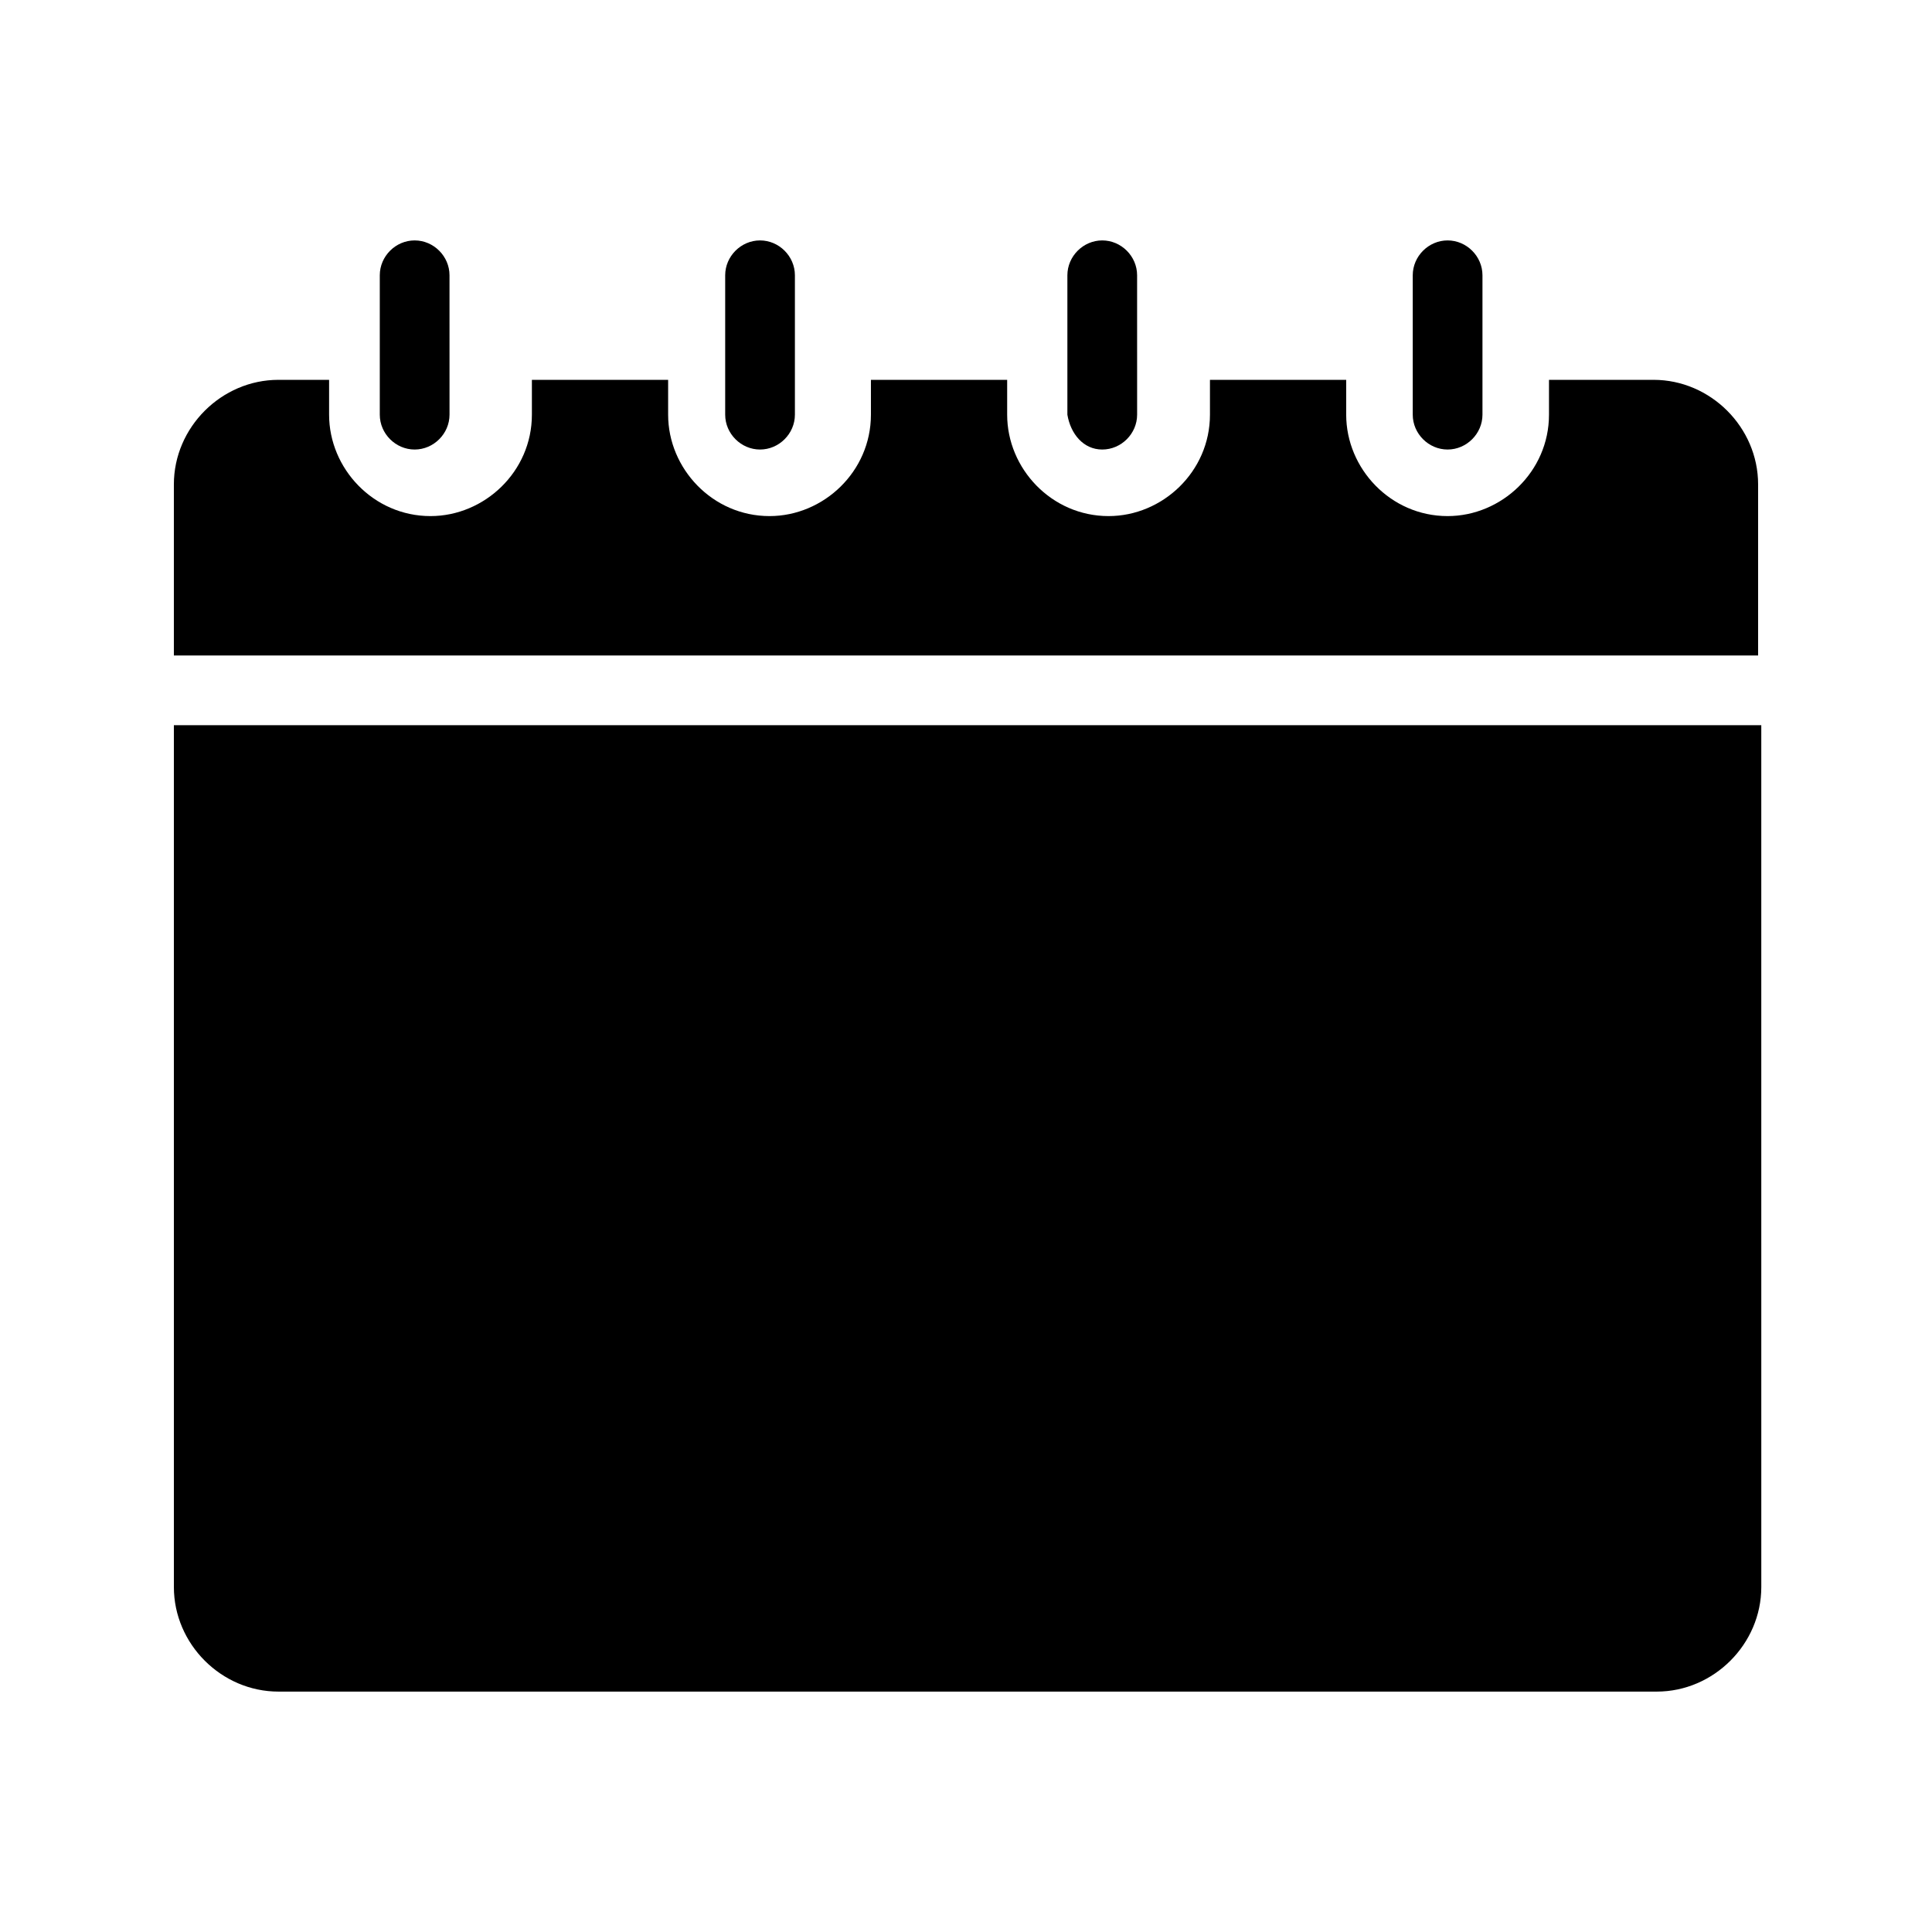 <?xml version="1.0" encoding="UTF-8"?>
<!-- Uploaded to: ICON Repo, www.svgrepo.com, Generator: ICON Repo Mixer Tools -->
<svg fill="#000000" width="800px" height="800px" version="1.1" viewBox="144 144 512 512" xmlns="http://www.w3.org/2000/svg">
 <g>
  <path d="m190.08 564.58c0 15.113 12.594 27.711 27.711 27.711h365.26c15.113 0 27.711-12.594 27.711-27.711l-0.004-228.39h-420.68z"/>
  <path d="m582.21 244.66h-27.711v9.238c0 15.113-12.594 26.871-26.871 26.871-15.113 0-26.871-12.594-26.871-26.871v-9.238h-36.105v9.238c0 15.113-12.594 26.871-26.871 26.871-15.113 0-26.871-12.594-26.871-26.871v-9.238h-36.105v9.238c0 15.113-12.594 26.871-26.871 26.871-15.113 0-26.871-12.594-26.871-26.871v-9.238h-36.105v9.238c0 15.113-12.594 26.871-26.871 26.871-15.113 0-26.871-12.594-26.871-26.871v-9.238h-13.426c-15.117 0-27.711 12.598-27.711 27.711v45.344h419.84v-45.344c0-15.113-12.594-27.711-27.707-27.711z"/>
  <path d="m253.89 263.13c5.039 0 9.238-4.199 9.238-9.238v-9.238l-0.004-18.469v-9.234c0-5.039-4.199-9.238-9.238-9.238s-9.238 4.199-9.238 9.238v36.949c0.004 5.035 4.203 9.23 9.242 9.23z"/>
  <path d="m345.42 263.13c5.039 0 9.238-4.199 9.238-9.238v-36.941c0-5.039-4.199-9.238-9.238-9.238-5.039 0-9.238 4.199-9.238 9.238v36.949c0.004 5.035 4.203 9.23 9.238 9.23z"/>
  <path d="m436.11 263.13c5.039 0 9.238-4.199 9.238-9.238v-9.238l-0.004-18.469v-9.234c0-5.039-4.199-9.238-9.238-9.238-5.039 0-9.238 4.199-9.238 9.238v36.949c0.844 5.035 4.203 9.23 9.242 9.23z"/>
  <path d="m527.63 263.13c5.039 0 9.238-4.199 9.238-9.238v-36.941c0-5.039-4.199-9.238-9.238-9.238-5.039 0-9.238 4.199-9.238 9.238v36.949c0.004 5.035 4.203 9.23 9.238 9.23z"/>
 </g>
</svg>